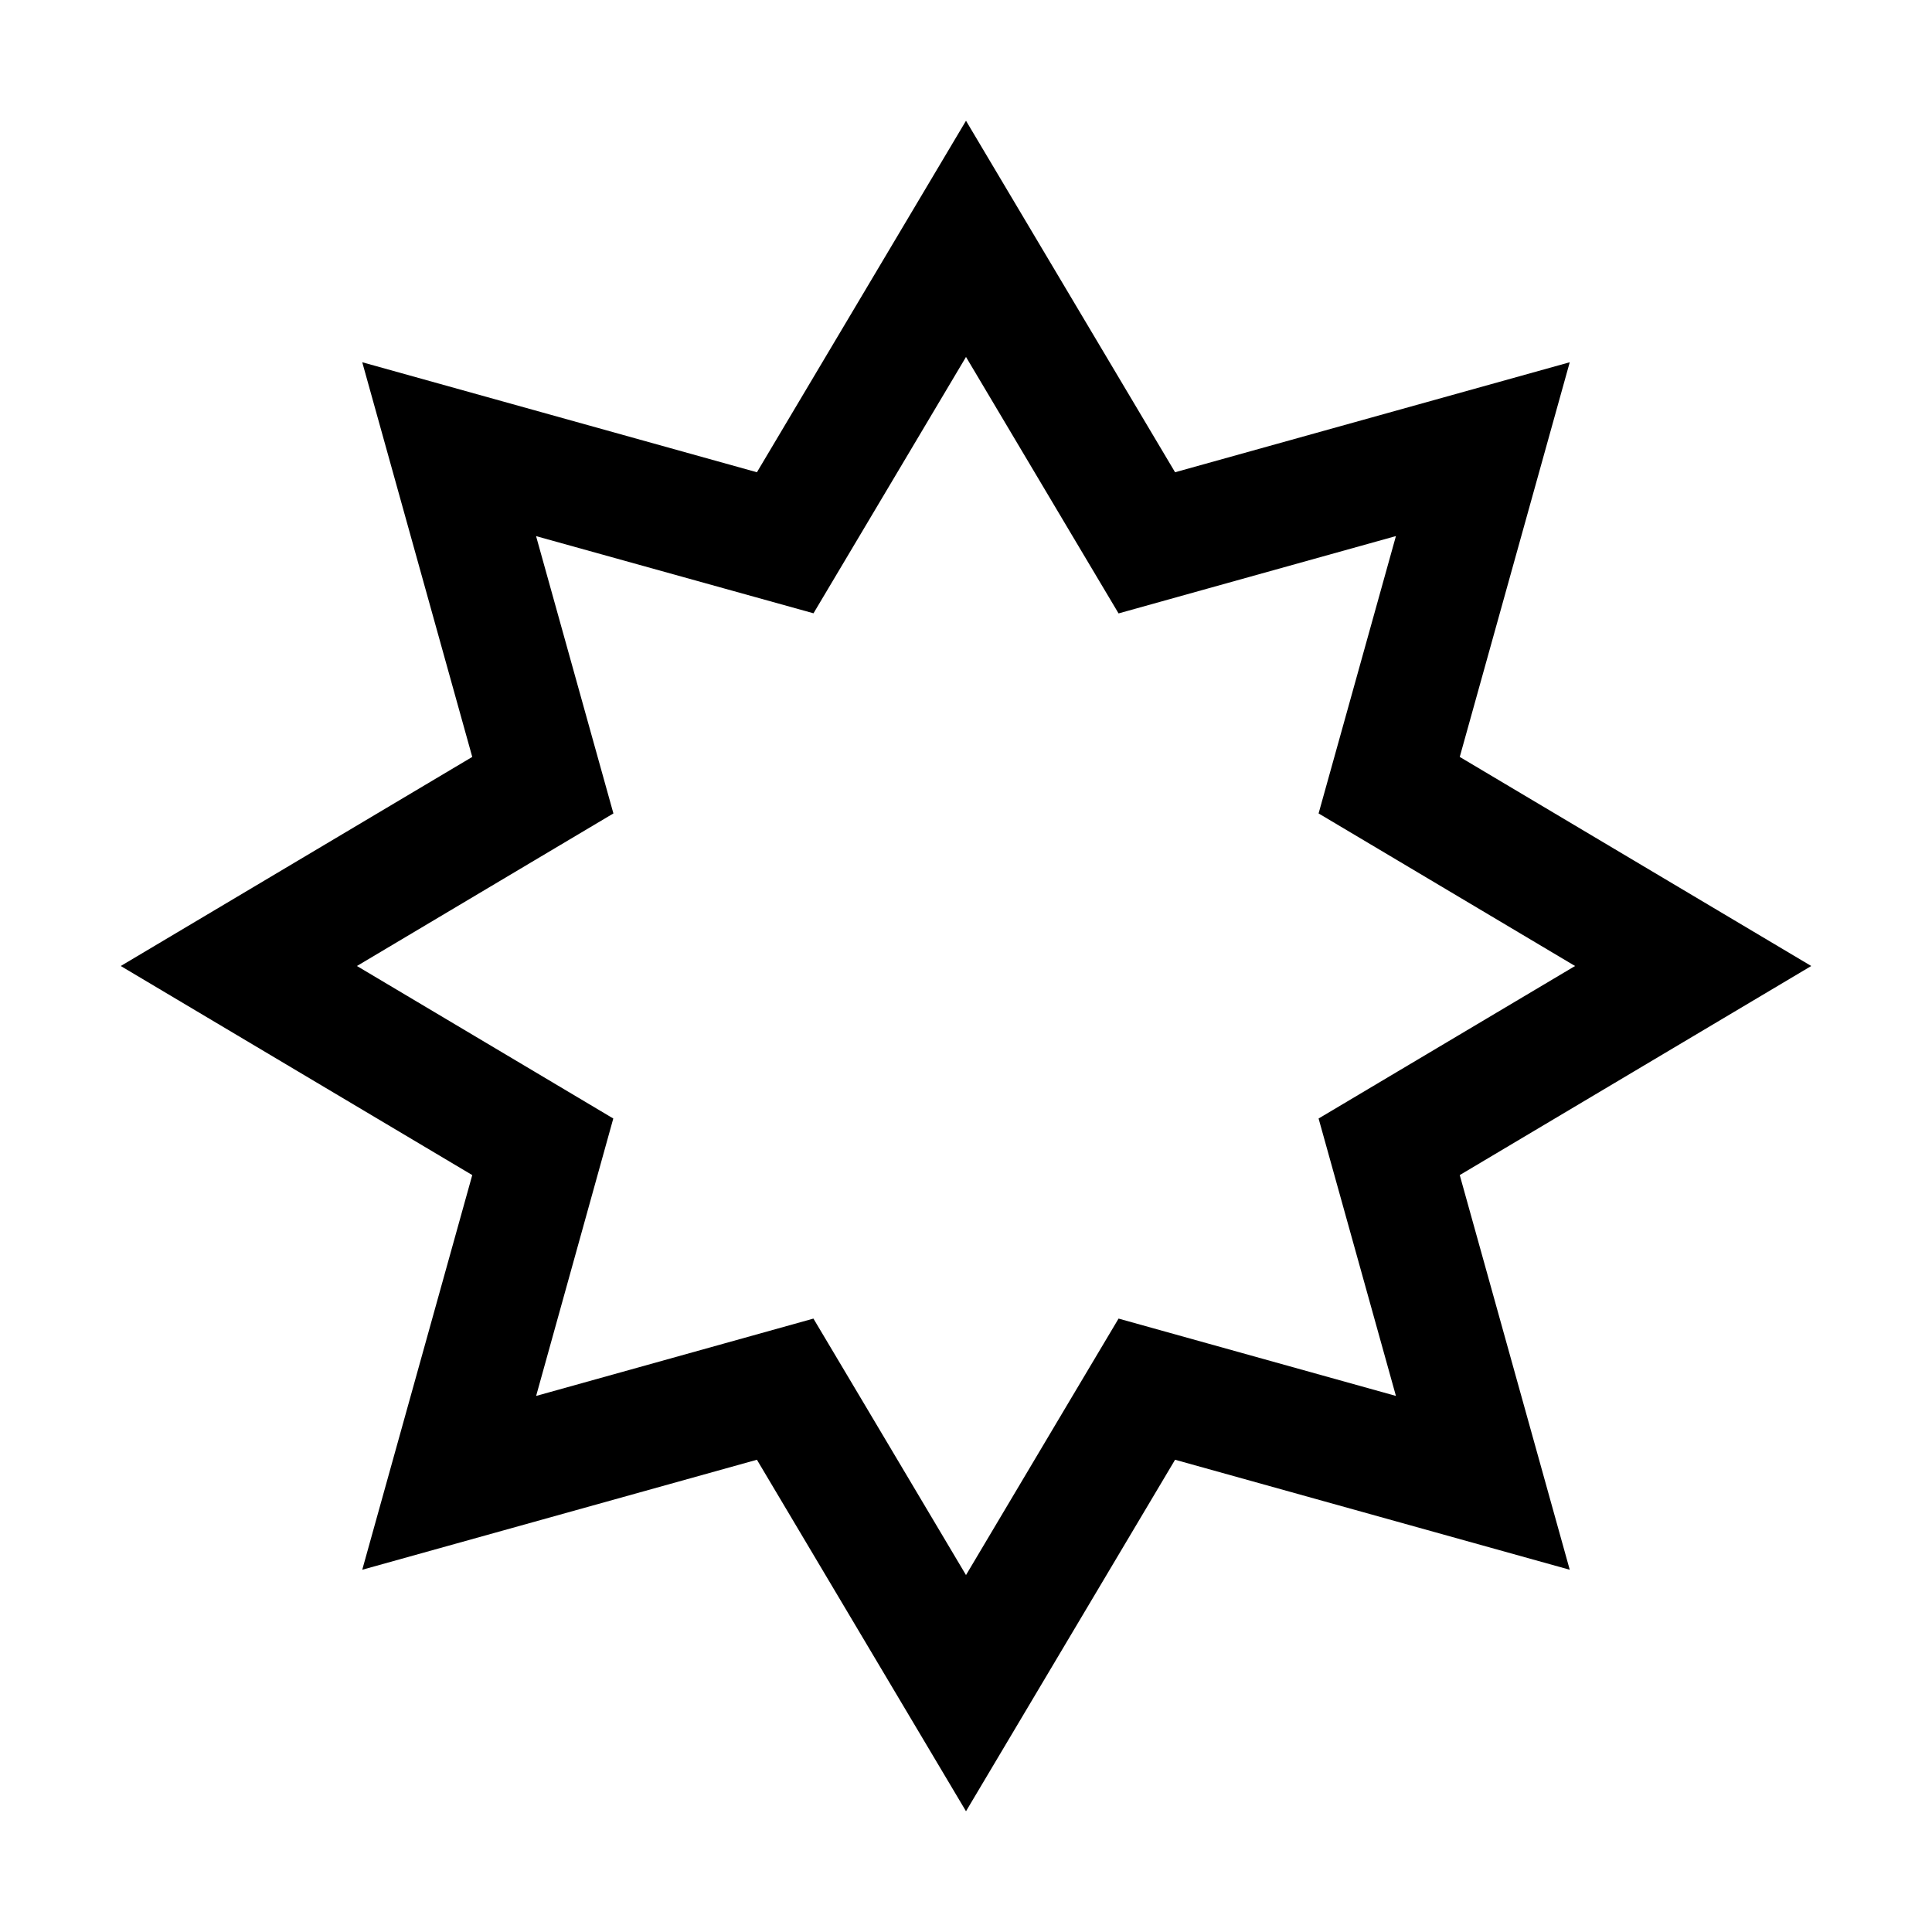 <?xml version="1.0" encoding="utf-8"?>
<!-- Generator: www.svgicons.com -->
<svg xmlns="http://www.w3.org/2000/svg" width="800" height="800" viewBox="0 0 32 32">
<path fill="currentColor" d="m16 5.912l1.744 2.933l.783 1.315L20 9.749l3.121-.87l-.87 3.121l-.411 1.473l1.315.782L26.088 16l-2.933 1.744l-1.315.782l.411 1.474l.87 3.121l-3.12-.87l-1.474-.411l-.783 1.315L16 26.088l-1.744-2.933l-.783-1.315l-1.473.411l-3.12.87L9.748 20l.41-1.474l-1.314-.782L5.912 16l2.933-1.745l1.315-.782L9.749 12l-.87-3.12L12 9.748l1.474.41l.782-1.314zM16 2l-3.463 5.822L6 6l1.822 6.537L2 16l5.822 3.463L6 26l6.537-1.822L16 30l3.463-5.822L26 26l-1.822-6.537L30 16l-5.822-3.463L26 6l-6.537 1.822z"/>
</svg>